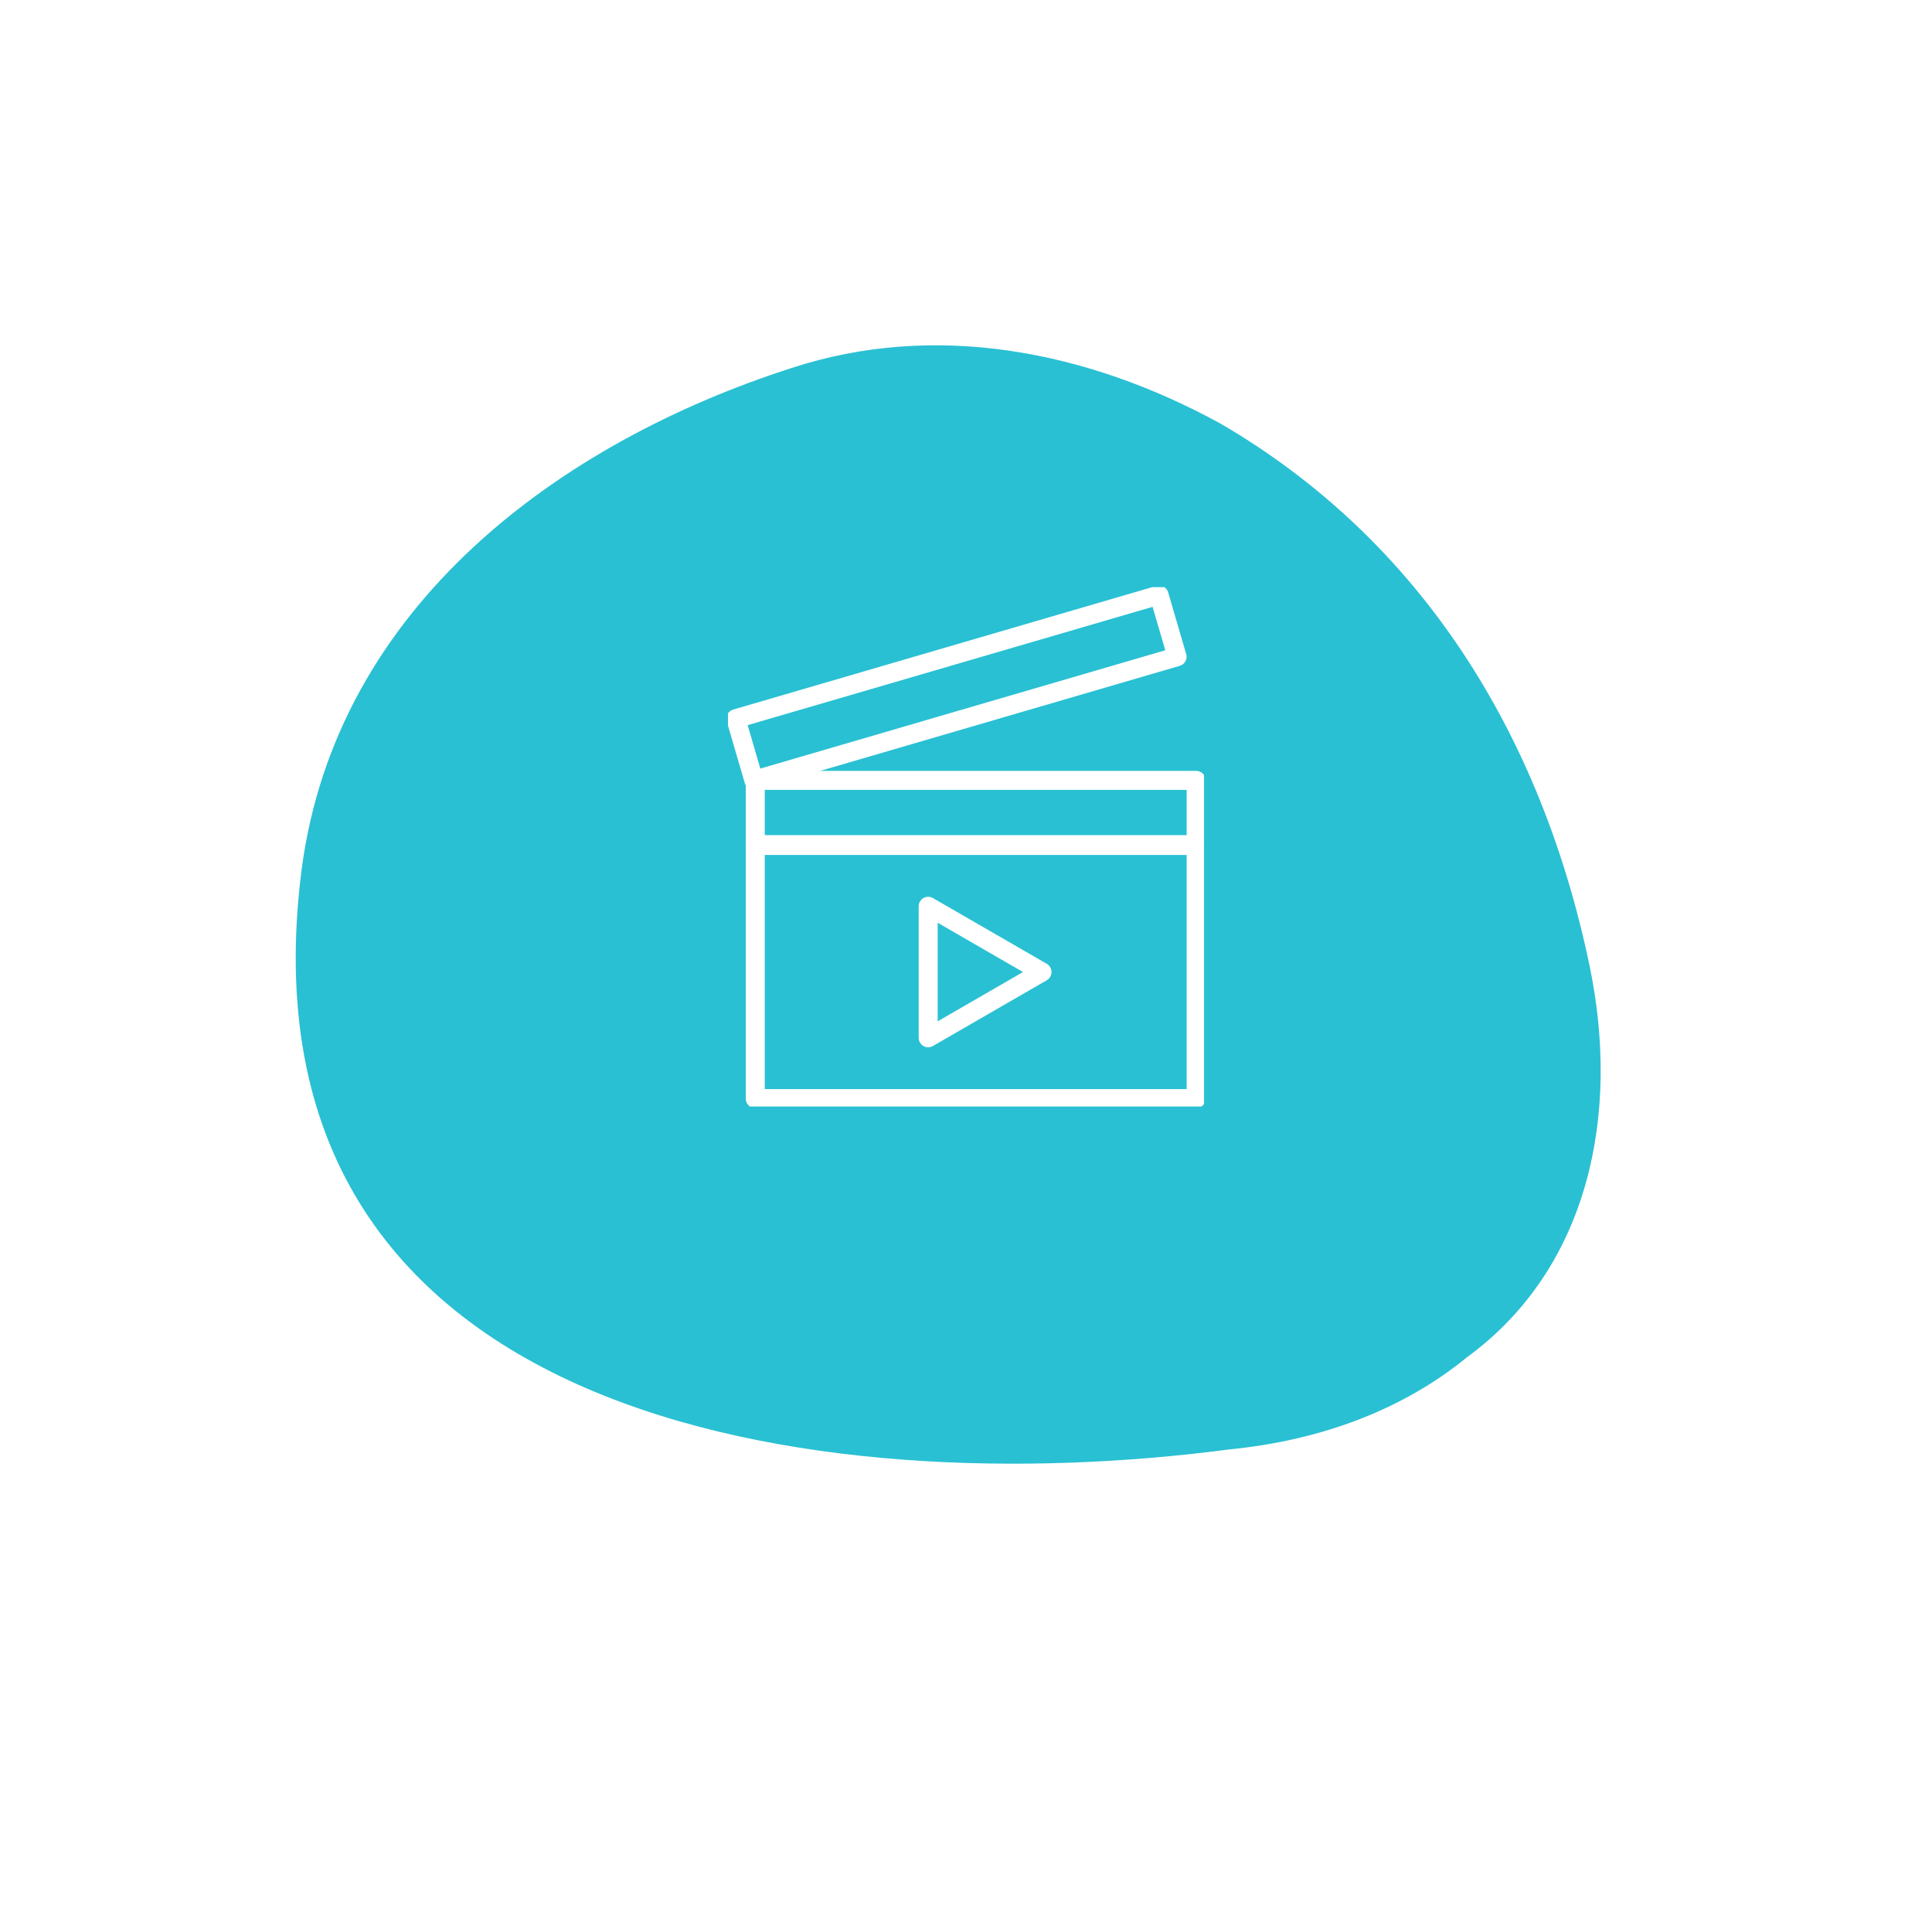 <svg xmlns="http://www.w3.org/2000/svg" xmlns:xlink="http://www.w3.org/1999/xlink" width="203.353" height="203.117" viewBox="0 0 203.353 203.117">
  <defs>
    <filter id="Trazado_1305" x="0" y="0" width="203.353" height="203.117" filterUnits="userSpaceOnUse">
      <feOffset dy="3" input="SourceAlpha"/>
      <feGaussianBlur stdDeviation="3" result="blur"/>
      <feFlood flood-opacity="0.161"/>
      <feComposite operator="in" in2="blur"/>
      <feComposite in="SourceGraphic"/>
    </filter>
    <clipPath id="clip-path">
      <rect id="Rectángulo_312" data-name="Rectángulo 312" width="50.109" height="54.659" fill="none" stroke="#fff" stroke-width="1"/>
    </clipPath>
  </defs>
  <g id="Grupo_350" data-name="Grupo 350" transform="translate(-909.324 -1261)">
    <g id="Grupo_306" data-name="Grupo 306" transform="matrix(-0.719, -0.695, 0.695, -0.719, 1015.995, 1452.116)">
      <g id="Grupo_322" data-name="Grupo 322">
        <g transform="matrix(-0.72, 0.69, -0.69, -0.72, 209.49, 63.38)" filter="url(#Trazado_1305)">
          <path id="Trazado_1305-2" data-name="Trazado 1305" d="M11.9,46.447C38.759,12.694,89.515-25.178,125.043,22.454c16.789,22.646,11.714,51.537-.39,74.182-7.419,14.056-21.084,23.036-36.7,27.331-23.816,5.856-47.242,0-67.935-14.056C6.743,100.931-2.237,86.876.488,71.08c.99-8.427,4.777-16.856,11.417-24.633" transform="matrix(-0.72, -0.69, 0.69, -0.72, 106.67, 191.12)" fill="#29c0d3"/>
        </g>
      </g>
    </g>
    <g id="Grupo_339" data-name="Grupo 339" transform="translate(985.946 1322.79)">
      <g id="Grupo_338" data-name="Grupo 338" transform="translate(0 0)">
        <g id="Grupo_337" data-name="Grupo 337" clip-path="url(#clip-path)">
          <rect id="Rectángulo_309" data-name="Rectángulo 309" width="46.404" height="26.645" transform="translate(2.873 27.182)" fill="none" stroke="#fff" stroke-linecap="round" stroke-linejoin="round" stroke-width="2"/>
          <rect id="Rectángulo_310" data-name="Rectángulo 310" width="46.404" height="6.761" transform="translate(2.873 20.334)" fill="none" stroke="#fff" stroke-linecap="round" stroke-linejoin="round" stroke-width="2"/>
          <rect id="Rectángulo_311" data-name="Rectángulo 311" width="46.404" height="6.761" transform="translate(0.832 13.844) rotate(-16.284)" fill="none" stroke="#fff" stroke-linecap="round" stroke-linejoin="round" stroke-width="2"/>
        </g>
      </g>
      <path id="Trazado_1356" data-name="Trazado 1356" d="M25.325,40.363,37.305,47.28,25.325,54.2Z" transform="translate(-4.251 -6.776)" fill="none" stroke="#fff" stroke-linecap="round" stroke-linejoin="round" stroke-width="2"/>
    </g>
  </g>
</svg>
